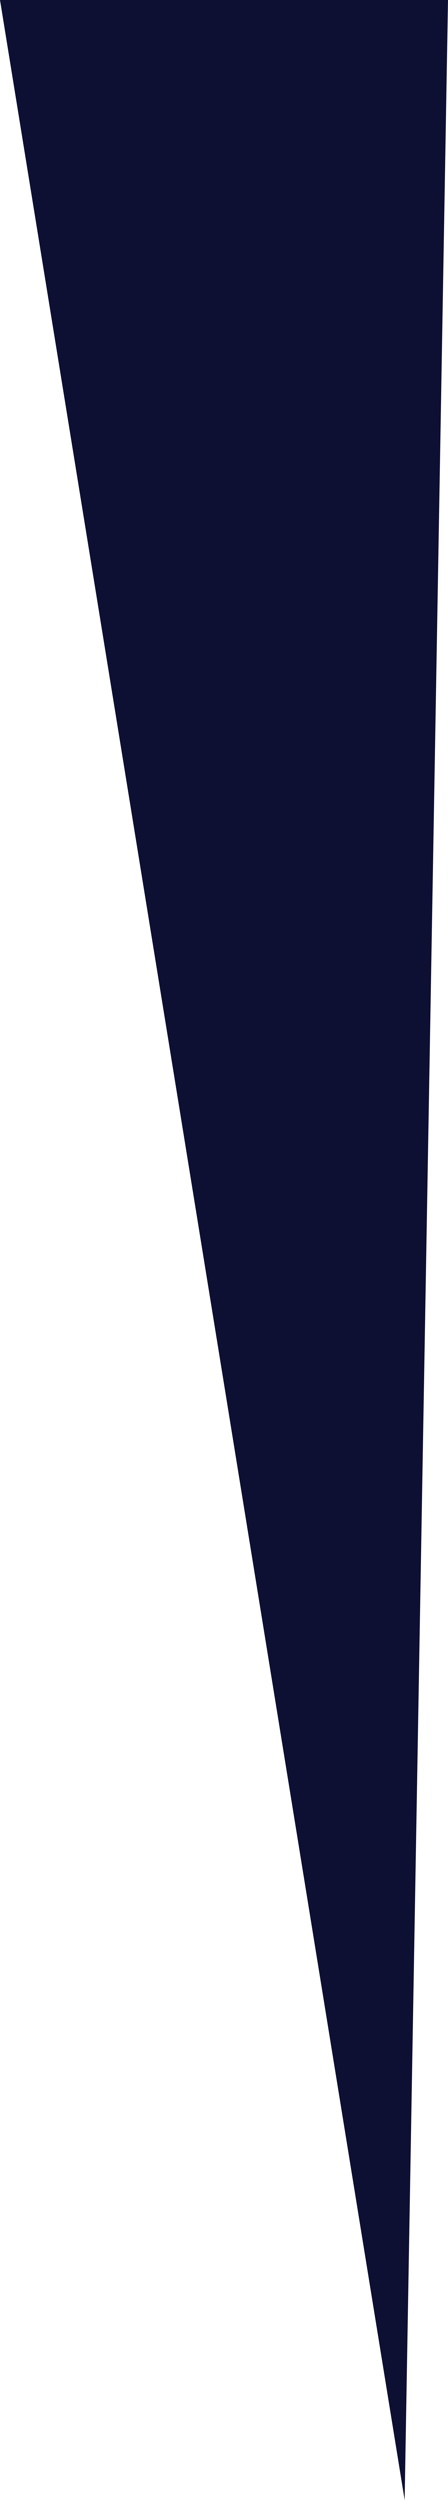 <svg version="1.2" xmlns="http://www.w3.org/2000/svg" xmlns:xlink="http://www.w3.org/1999/xlink" overflow="visible" preserveAspectRatio="none" viewBox="0 0 57 318" width="57" height="318"><g transform="translate(0, 0)"><defs><path id="path-157428812573916589" d="M-36.774 -157.664 C-36.774 -157.664 20.226 -157.664 20.226 -157.664 C20.226 -157.664 14.71 160.336 14.71 160.336 C14.71 160.336 -36.774 -157.664 -36.774 -157.664 Z" vector-effect="non-scaling-stroke"/></defs><g transform="translate(36.774, 157.664)"><path style="stroke-width: 0px; stroke: rgb(140, 140, 140); stroke-linecap: butt; stroke-linejoin: miter; fill: rgb(13, 15, 51);" d="M-36.774 -157.664 C-36.774 -157.664 20.226 -157.664 20.226 -157.664 C20.226 -157.664 14.71 160.336 14.71 160.336 C14.71 160.336 -36.774 -157.664 -36.774 -157.664 Z" vector-effect="non-scaling-stroke"/></g></g></svg>